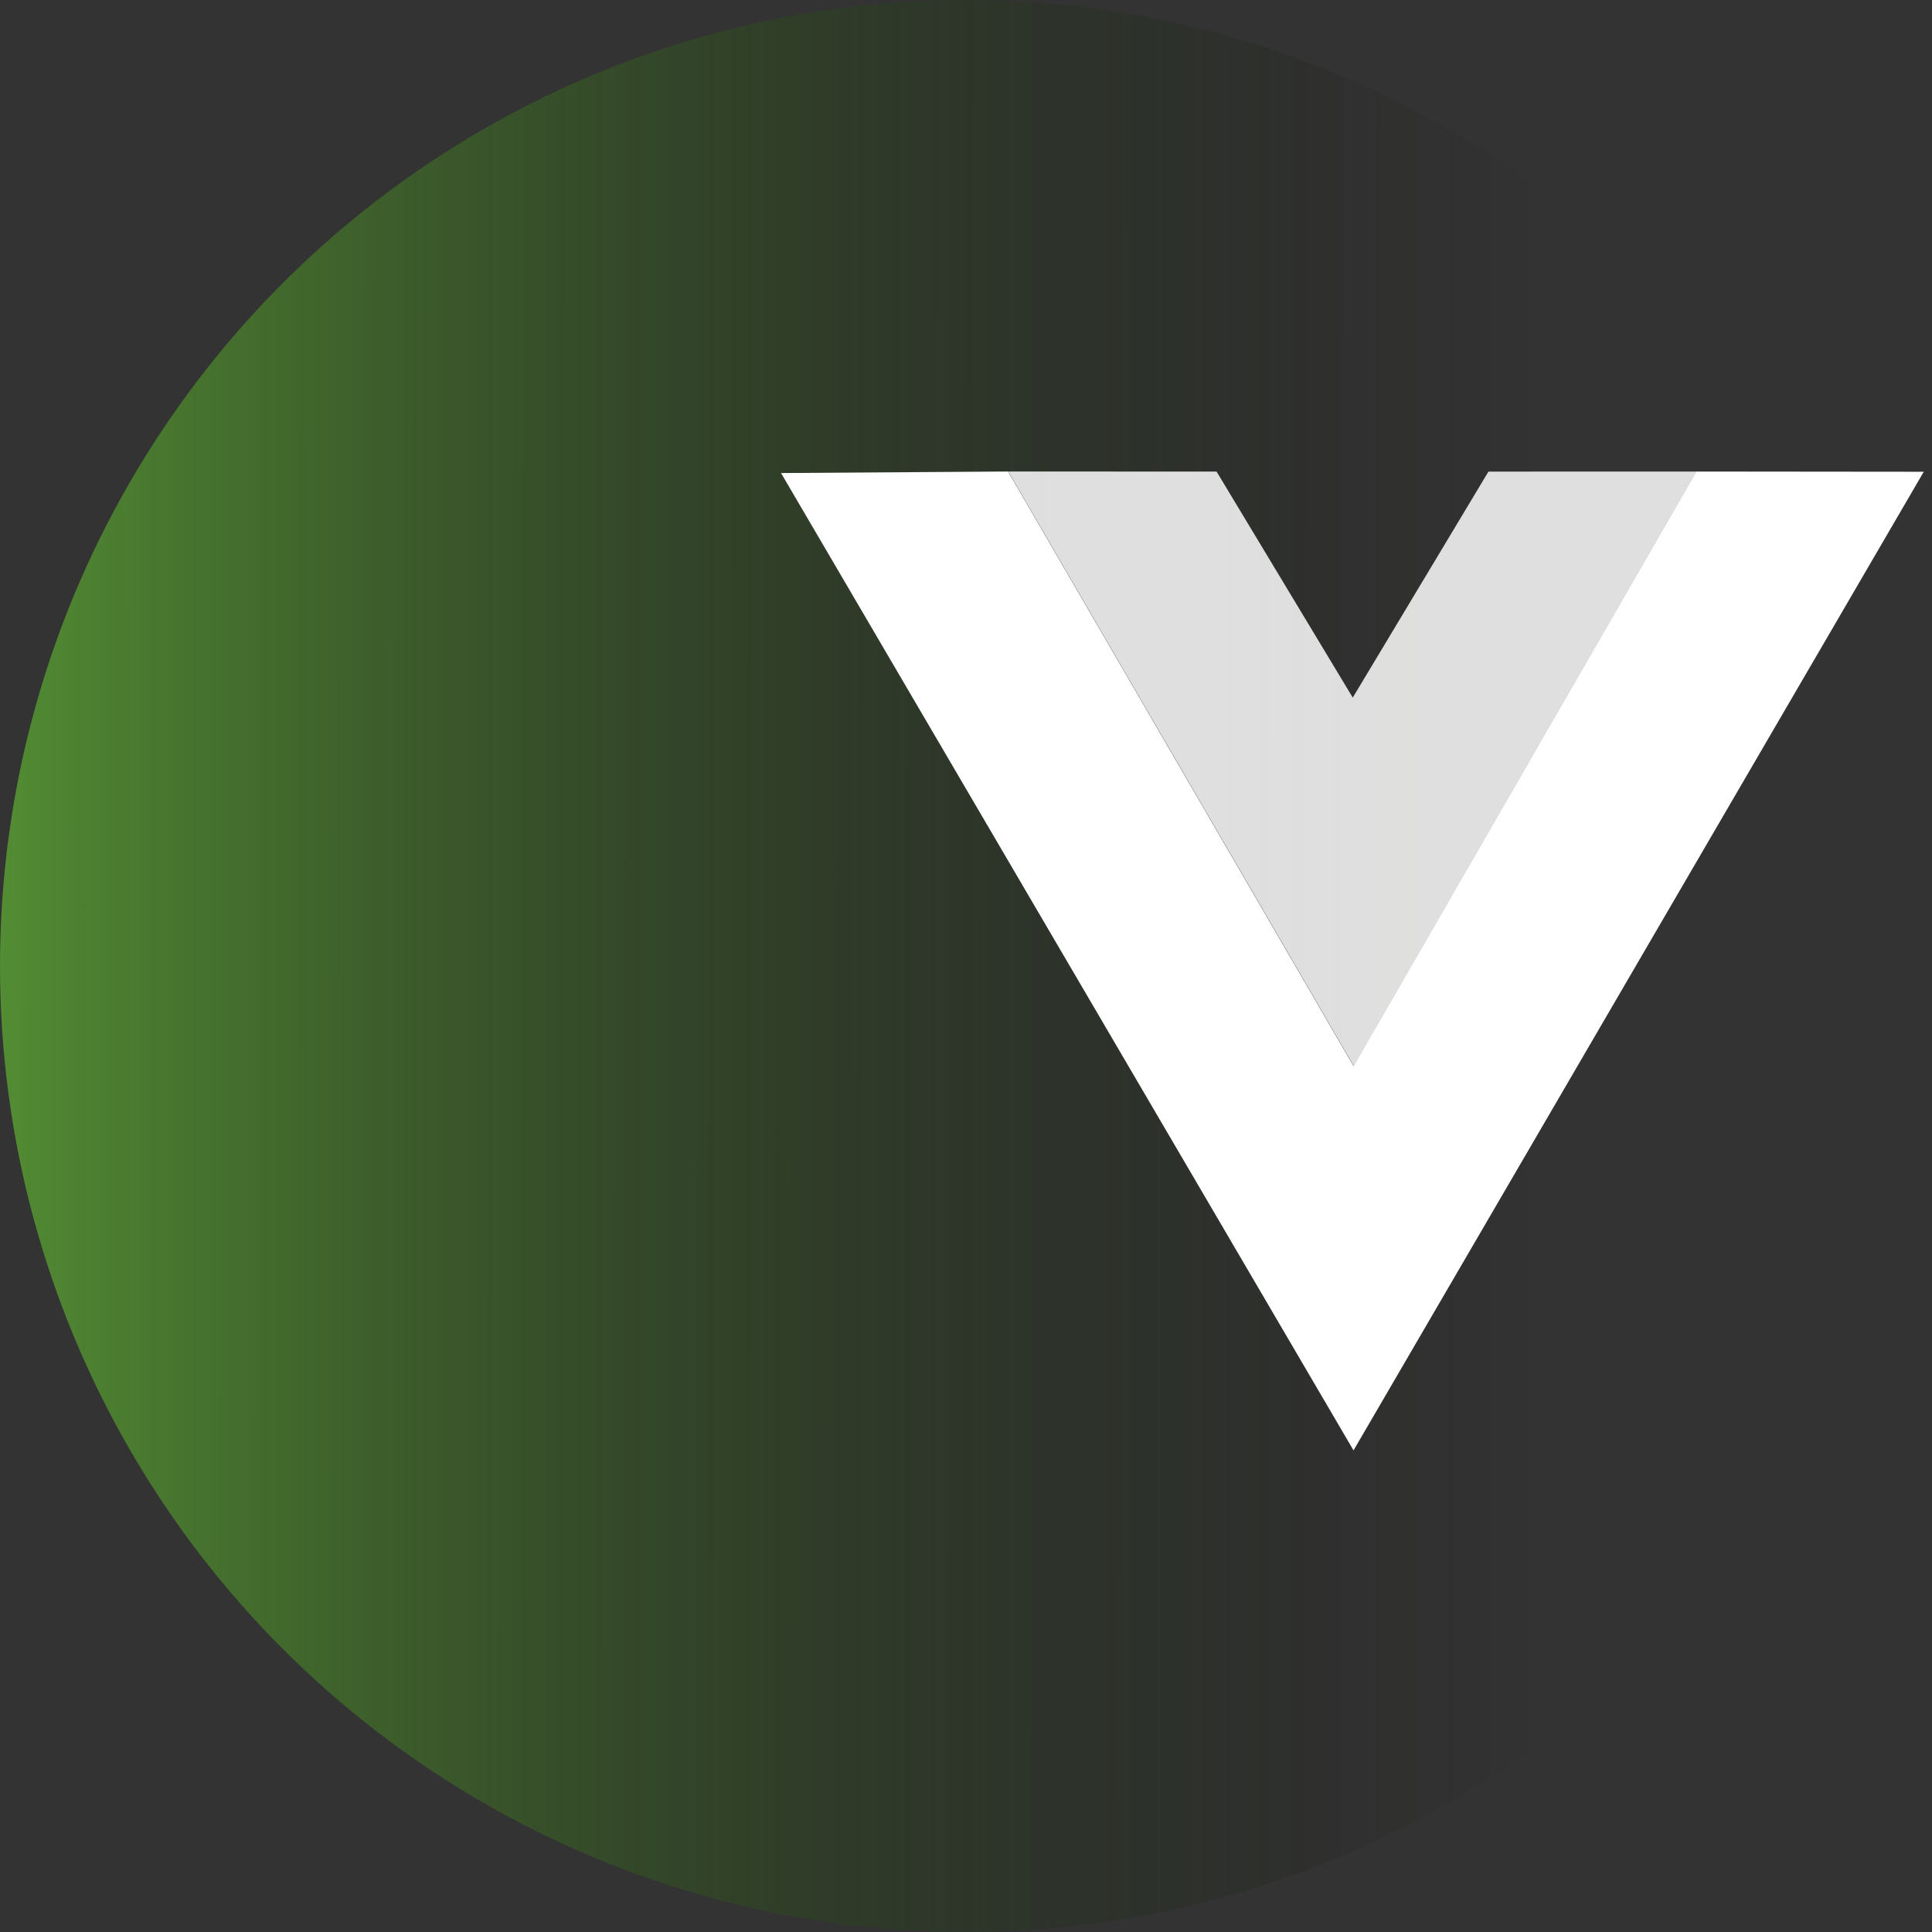 <svg width="60" height="60" viewBox="0 0 60 60" fill="none" xmlns="http://www.w3.org/2000/svg">
<rect x="0" y="0" width="60" height="60" fill="#333333" stroke="none"/>
<circle cx="30" cy="30" r="30" fill="url(#paint0_linear_4004_19389)"/>
<path d="M31.312 14.643L37.782 14.645L42.011 21.665L46.225 14.646L52.688 14.644L42.043 33.109L31.312 14.643Z" fill="white" fill-opacity="0.84"/>
<path d="M24.256 14.691L31.306 14.643L42.036 33.109L52.682 14.644L59.744 14.651L42.035 45.043L24.256 14.691Z" fill="white"/>
<defs>
<linearGradient id="paint0_linear_4004_19389" x1="-6.75499e-08" y1="30" x2="48" y2="30.032" gradientUnits="userSpaceOnUse">
<stop stop-color="#59A033" stop-opacity="0.82"/>
<stop offset="1" stop-opacity="0"/>
</linearGradient>
</defs>
</svg>
